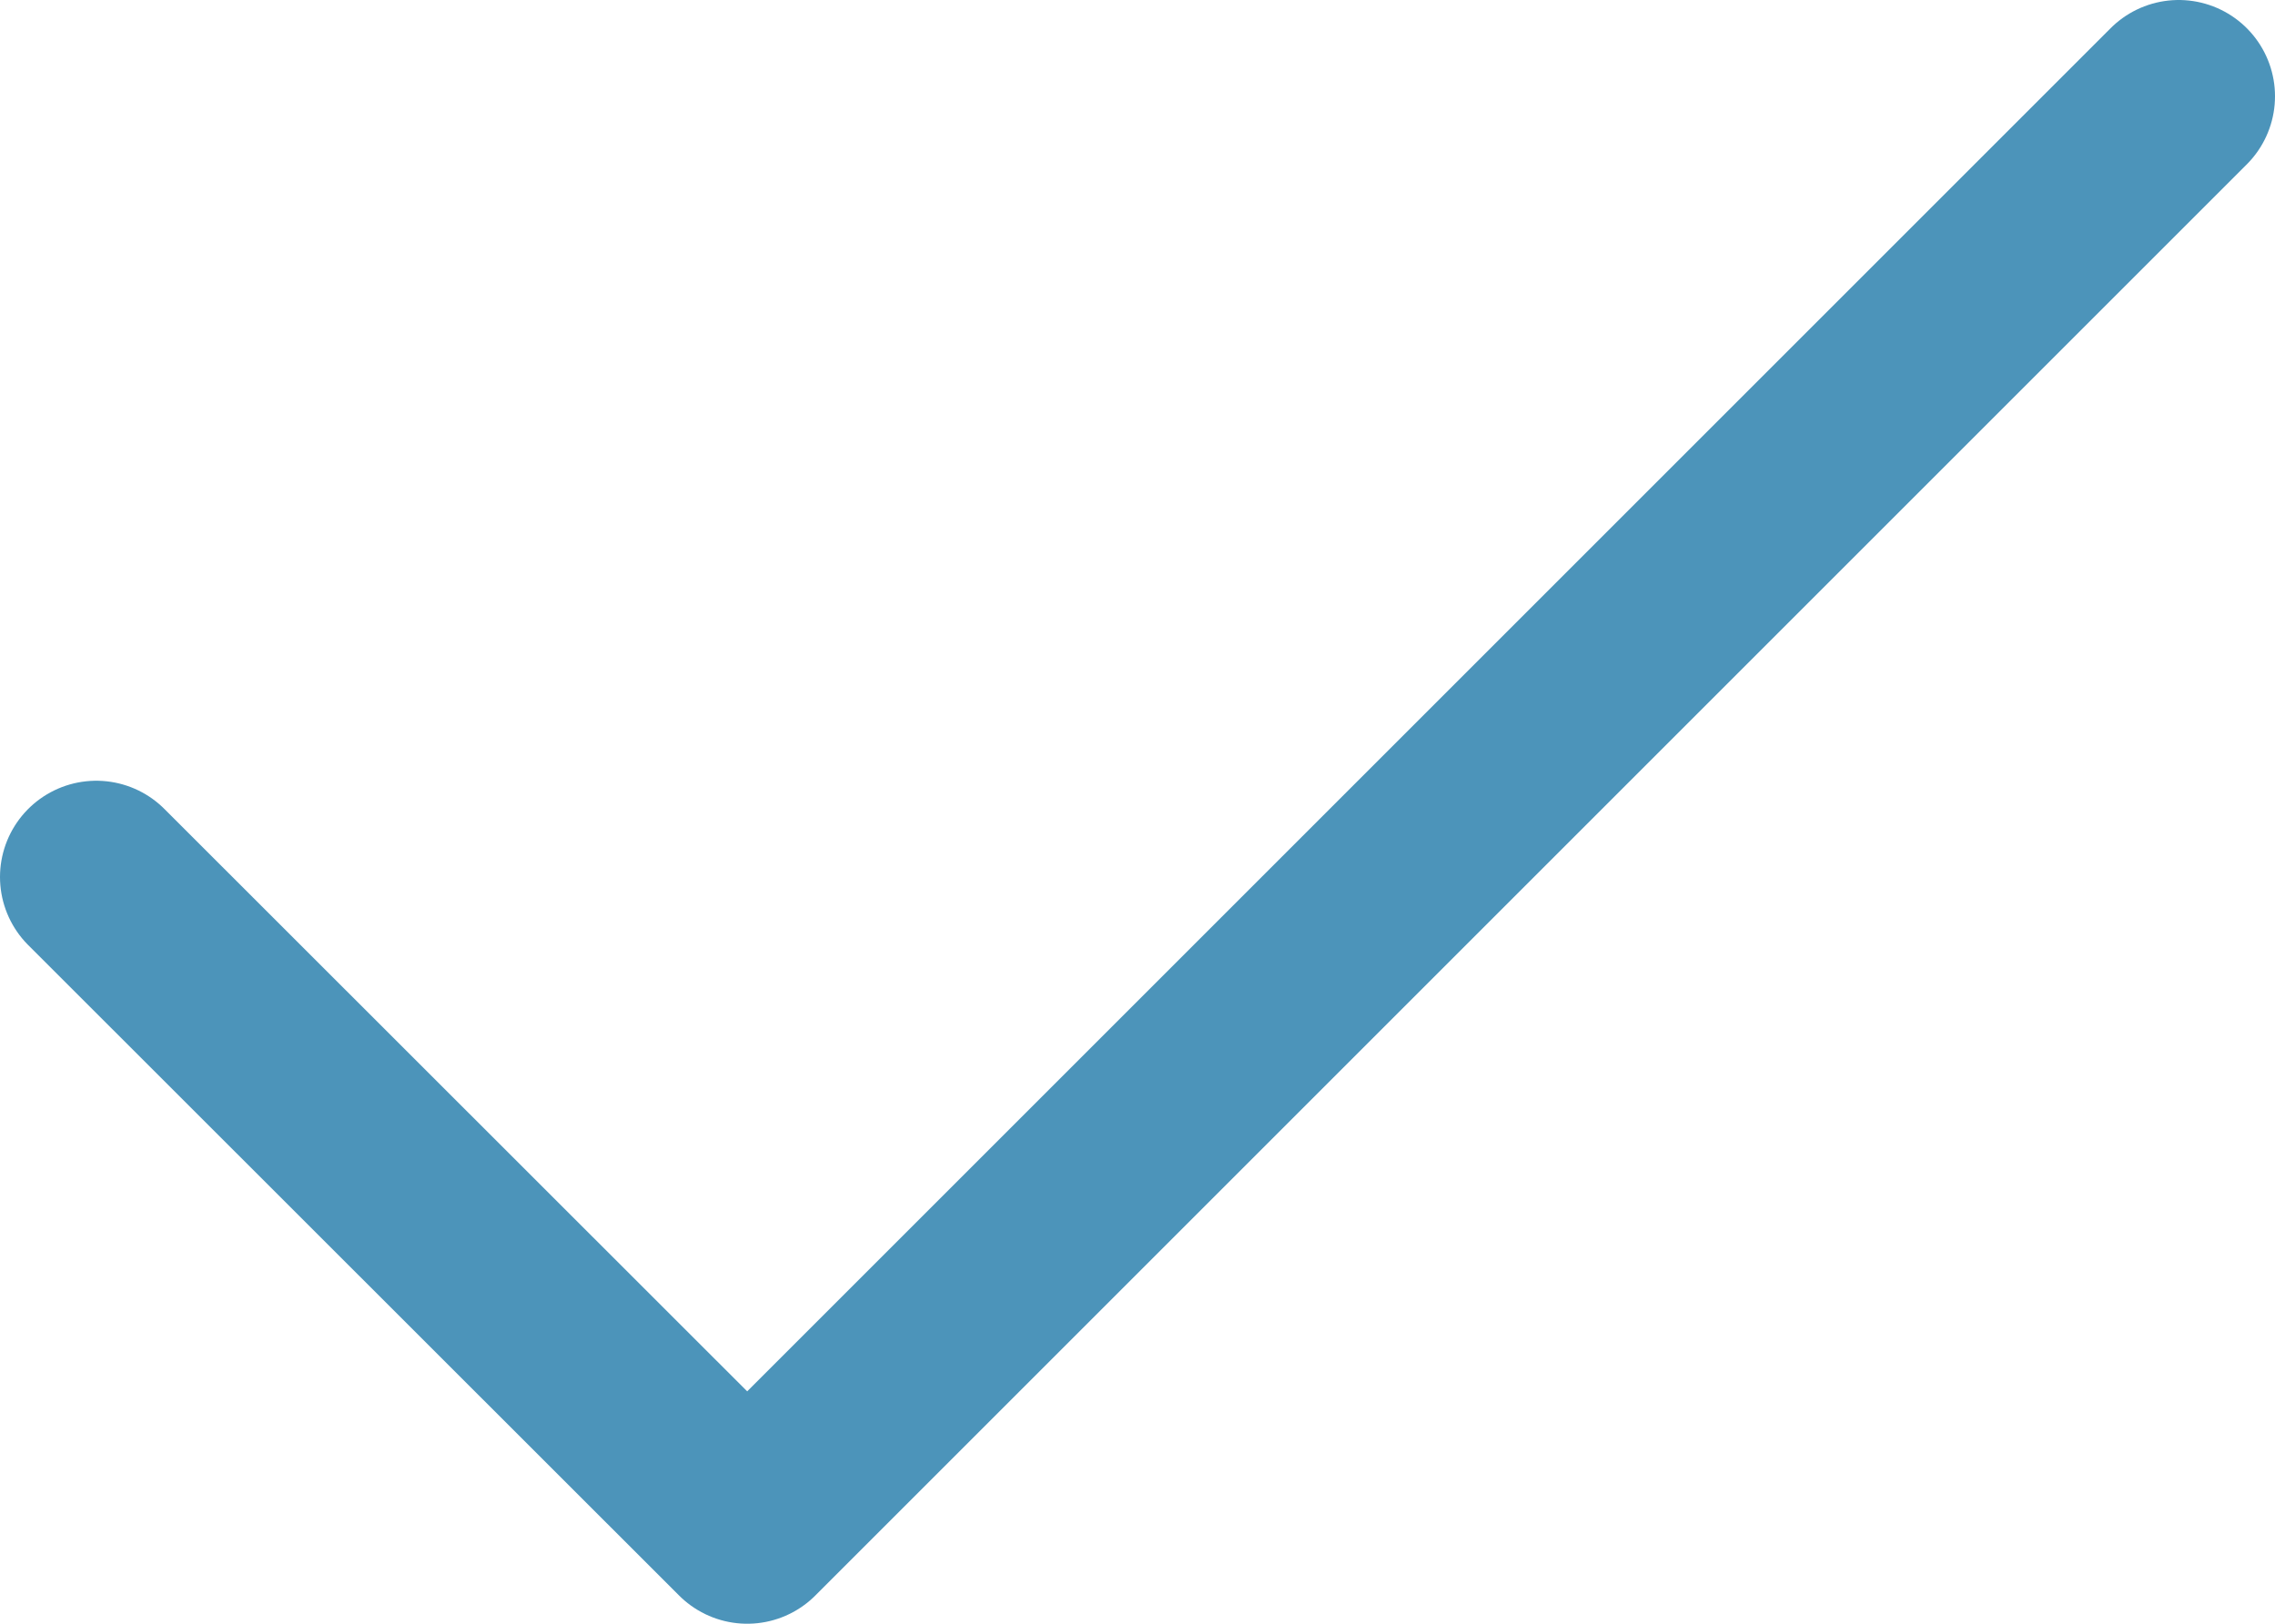 <?xml version="1.0" encoding="utf-8"?>
<!-- Generator: Adobe Illustrator 23.0.2, SVG Export Plug-In . SVG Version: 6.00 Build 0)  -->
<svg version="1.1" id="Layer_1" xmlns="http://www.w3.org/2000/svg" xmlns:xlink="http://www.w3.org/1999/xlink" x="0px" y="0px"
	 viewBox="0 0 70.88 50.6" style="enable-background:new 0 0 70.88 50.6;" xml:space="preserve">
<style type="text/css">
	.st0{fill:none;stroke:#4C94BA;stroke-width:6;stroke-linecap:round;stroke-linejoin:round;}
</style>
<path id="check" class="st0" d="M67.88,3l-44.6,44.6L3,27.33"/>
</svg>
